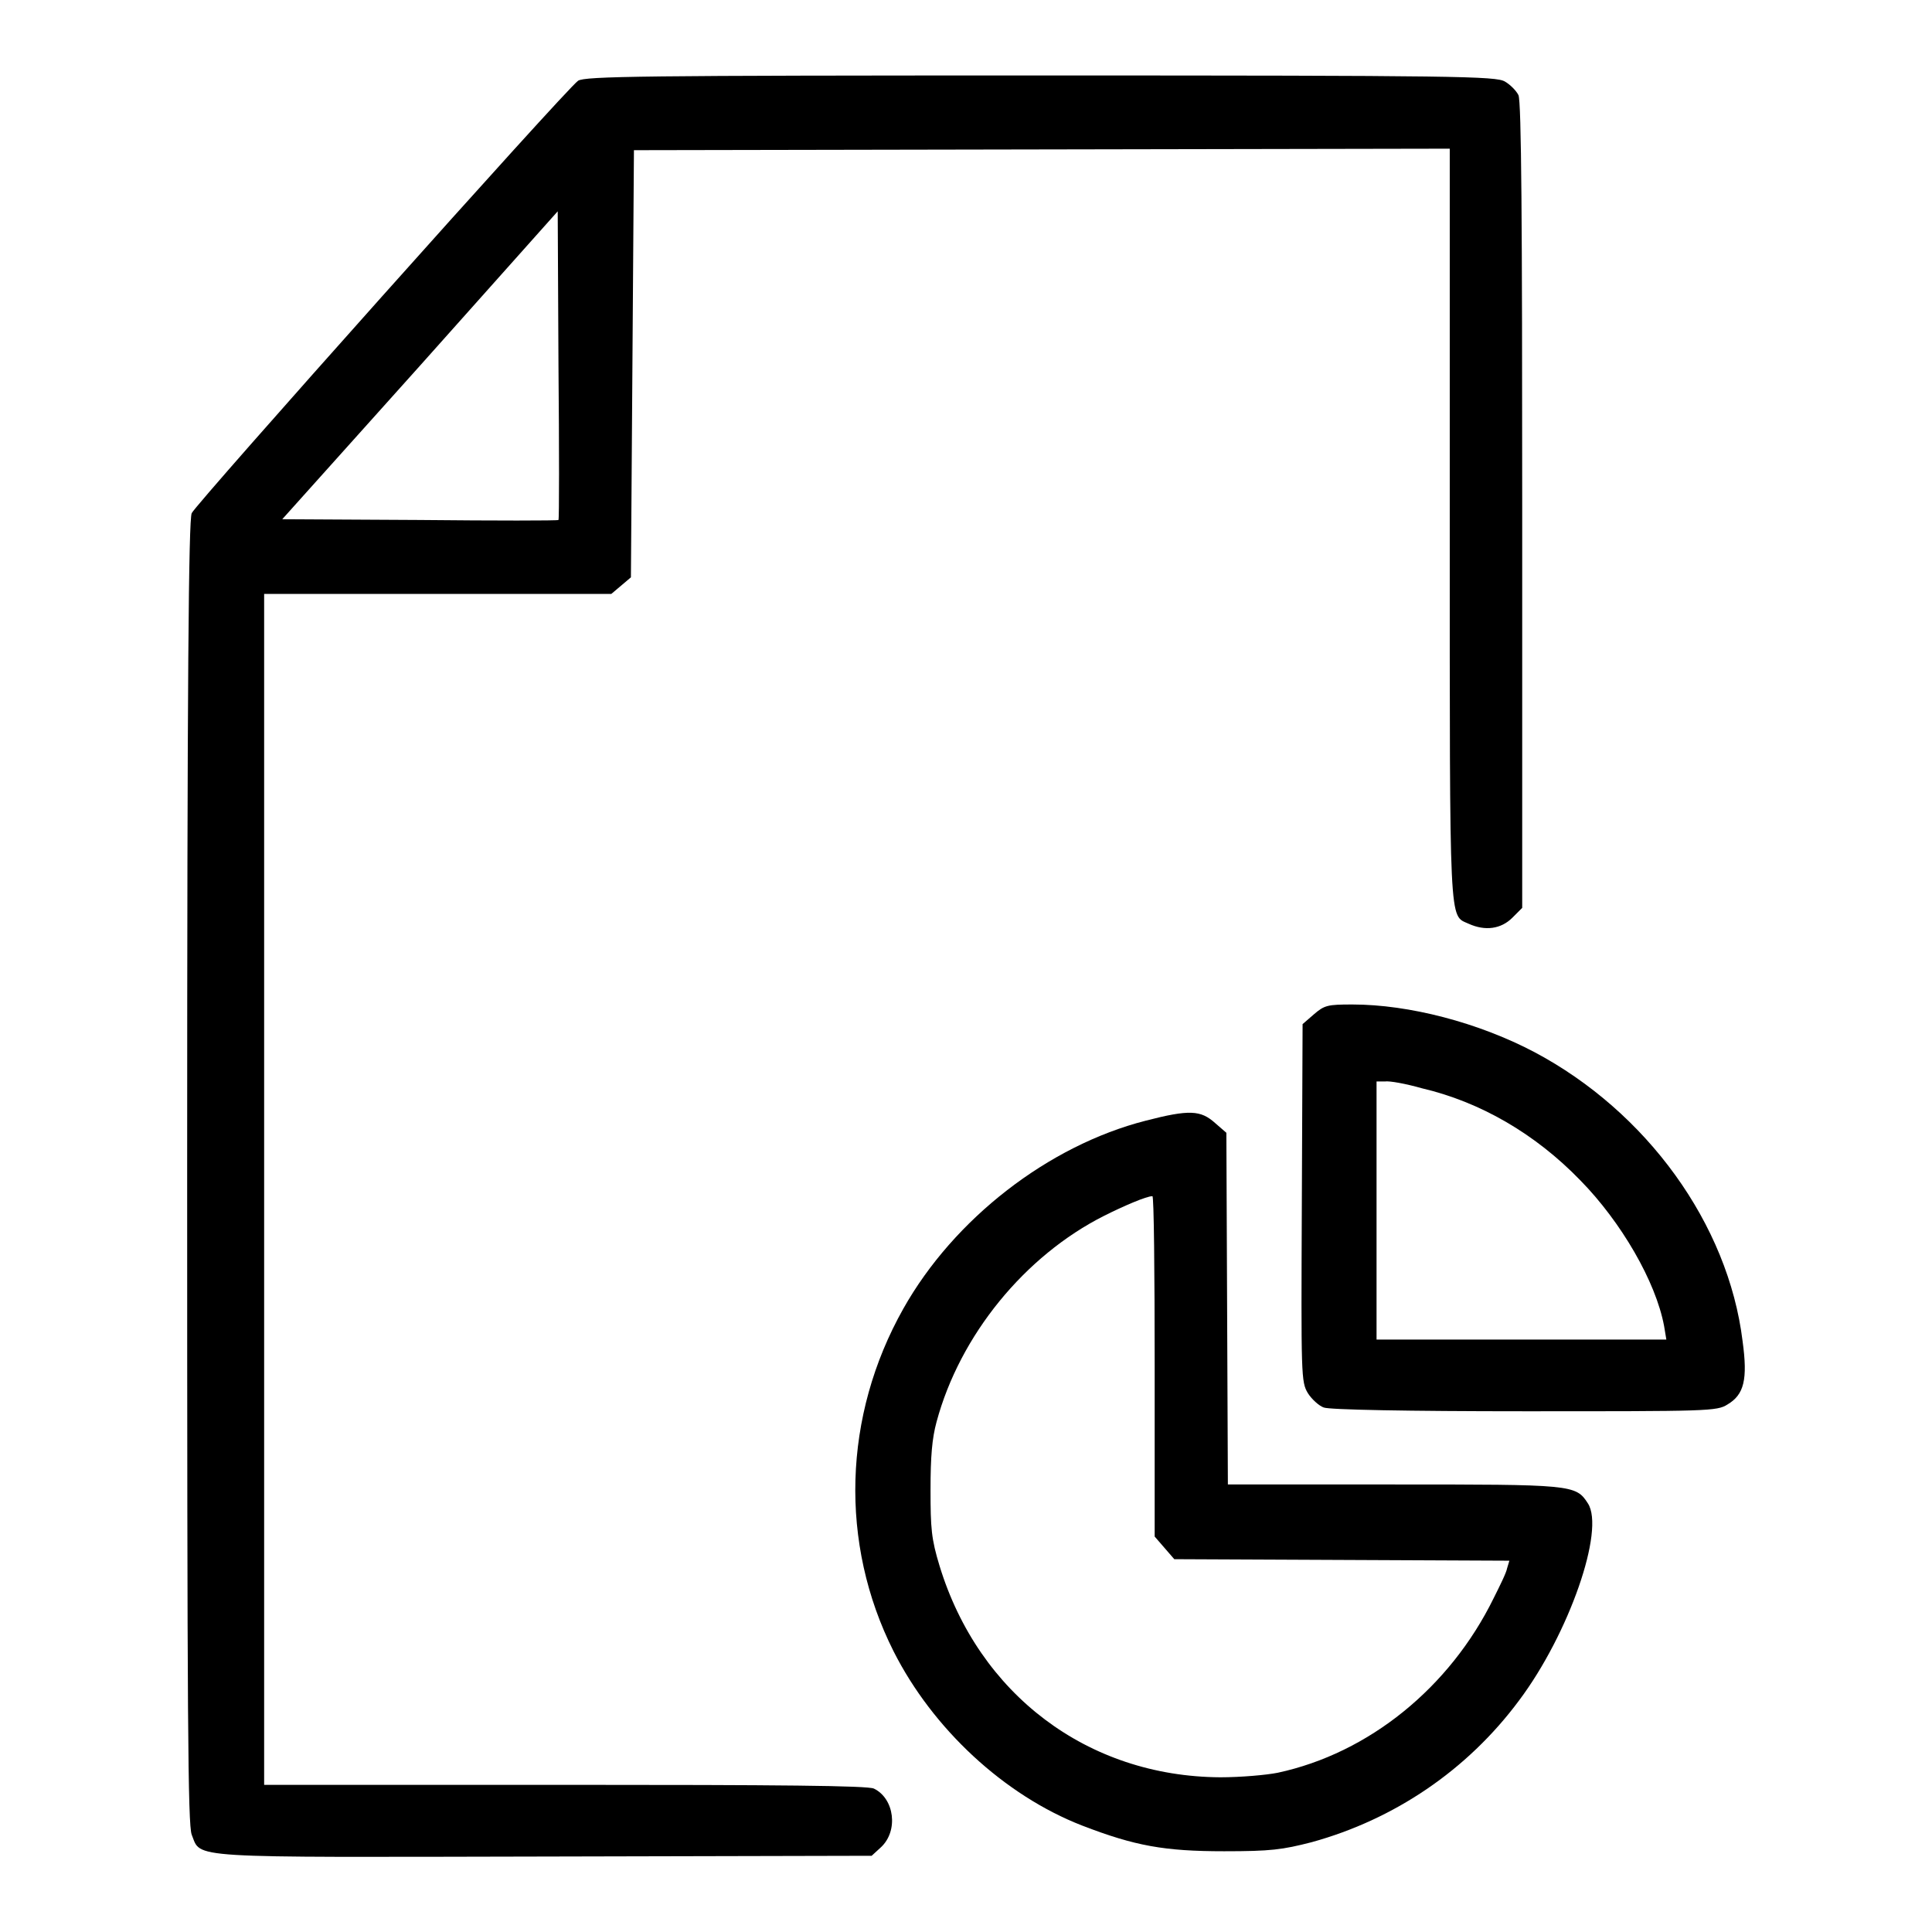 <?xml version="1.0" encoding="utf-8"?>
<!-- Svg Vector Icons : http://www.onlinewebfonts.com/icon -->
<!DOCTYPE svg PUBLIC "-//W3C//DTD SVG 1.1//EN" "http://www.w3.org/Graphics/SVG/1.1/DTD/svg11.dtd">
<svg version="1.1" xmlns="http://www.w3.org/2000/svg" xmlns:xlink="http://www.w3.org/1999/xlink" x="0px" y="0px" viewBox="0 0 256 256" enable-background="new 0 0 256 256" xml:space="preserve">
<g><g><g><path fill="#000000" d="M76.6,10.7C75,11.8,26,66.7,25.4,68c-0.4,1-0.6,21.2-0.6,87.4c0,73.4,0.1,86.3,0.6,87.7c1.3,3.2-1.3,3,46.8,2.9l43.3-0.1l1.2-1.1c2.4-2.2,1.8-6.5-0.9-7.8c-0.8-0.4-12.6-0.5-41-0.5H35v-78.8V78.7h23H81l1.3-1.1l1.3-1.1l0.2-28.3l0.2-28.3l54.1-0.1l54-0.1v49.8c0,54.1-0.1,51.7,2.5,52.9c2.2,1,4.3,0.7,5.8-0.8l1.3-1.3V67c0-37.3-0.1-53.6-0.5-54.4c-0.3-0.6-1.1-1.4-1.8-1.8c-1.2-0.7-6.2-0.8-61.6-0.8C85,10,77.5,10.1,76.6,10.7z M74,68.9c-0.1,0.1-8.4,0.1-18.4,0l-18.2-0.1l18.3-20.4L73.9,28l0.1,20.3C74.1,59.6,74.1,68.8,74,68.9z"/><path fill="#000000" d="M174.1,134.4l-1.5,1.3l-0.1,23.7c-0.1,23-0.1,23.7,0.8,25.2c0.5,0.8,1.5,1.7,2.1,1.9c0.7,0.3,11.2,0.5,26.6,0.5c24.3,0,25.5,0,26.9-0.9c2.2-1.3,2.7-3.3,2-8.4c-1.9-15.5-12.7-30.4-27.6-38.3c-7.4-3.9-16.6-6.3-24.1-6.3C175.9,133.1,175.5,133.2,174.1,134.4z M188.4,144.2c7.7,1.8,15,6,21,12.2c5.4,5.5,10,13.4,11.1,19.3l0.3,1.8h-19.2h-19.2v-17.1v-17.1h1.1C184.1,143.2,186.3,143.6,188.4,144.2z"/><path fill="#000000" d="M151.8,148.5c-12.9,3.3-25.4,13-32.1,24.9c-8,14.2-8.5,31.1-1.3,45.4c5.2,10.3,14.7,19.1,25,23.1c7,2.7,10.9,3.4,18.8,3.4c6.2,0,7.7-0.2,11.6-1.2c10.9-3,20.6-9.5,27.5-18.8c6.6-8.8,11.4-22.6,9.1-26.1c-1.6-2.5-2.1-2.5-25.8-2.5h-21.9l-0.1-23.3l-0.1-23.3l-1.5-1.3C159.1,147.1,157.6,147,151.8,148.5z M153,181v22.6l1.3,1.5l1.3,1.5l22.2,0.1l22.2,0.1l-0.3,1c-0.1,0.6-1,2.4-1.8,4c-5.8,11.8-16.5,20.5-28.6,23.1c-1.5,0.3-4.9,0.6-7.6,0.6c-17.6-0.1-32-11-37.2-28c-1.1-3.6-1.2-5-1.2-10.1c0-4.4,0.2-6.8,0.8-9c3.1-11.5,11.7-22,22.2-27.3c2.6-1.3,5.6-2.6,6.4-2.6C152.9,158.4,153,168.6,153,181z"/></g></g></g>
</svg>